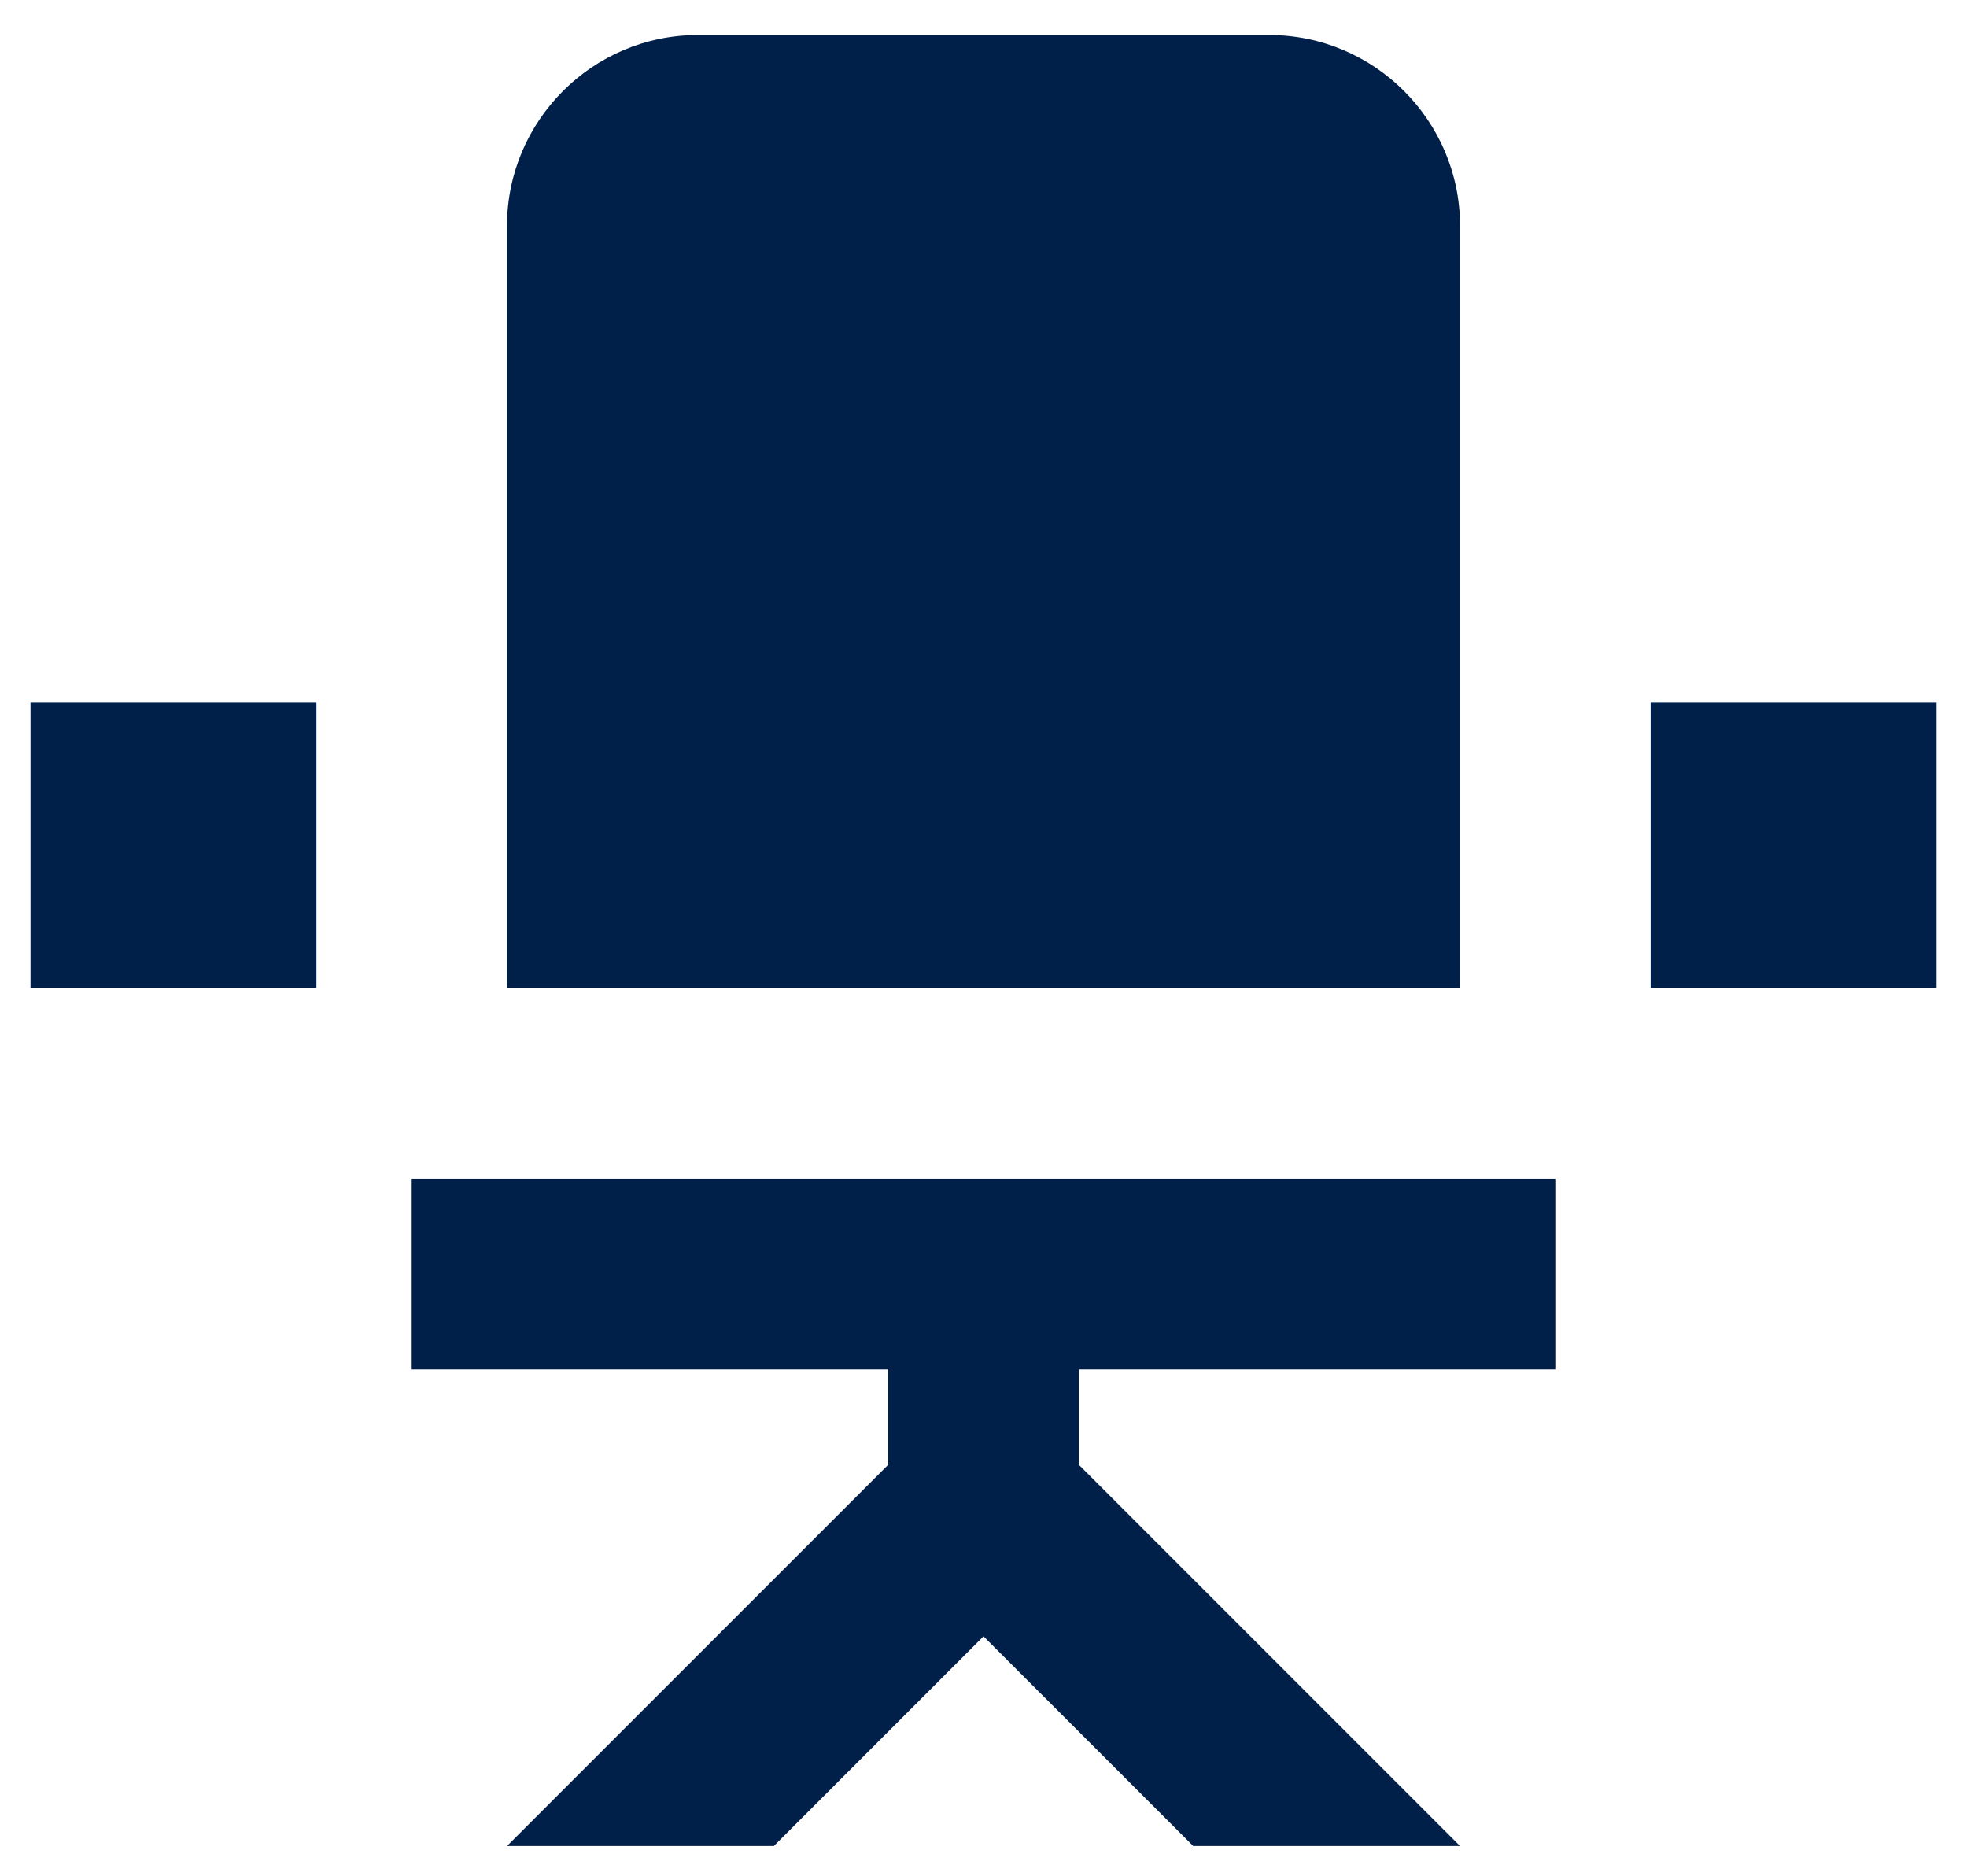 <?xml version="1.0" encoding="UTF-8"?>
<svg xmlns="http://www.w3.org/2000/svg" width="43" height="41" viewBox="0 0 43 41" fill="none">
  <path d="M42.334 15.349V21.599H36.084V15.349H42.334ZM0.667 21.599H6.917V15.349H0.667V21.599ZM31.917 4.932C31.917 2.64 30.042 0.766 27.75 0.766H15.25C12.959 0.766 11.084 2.64 11.084 4.932V21.599H31.917V4.932ZM11.084 25.765H9V29.932H19.417V32.016L11.084 40.349H16.917L21.5 35.766L26.084 40.349H31.917L23.584 32.016V29.932H34V25.765H11.084Z" fill="#001F49"></path>
</svg>
